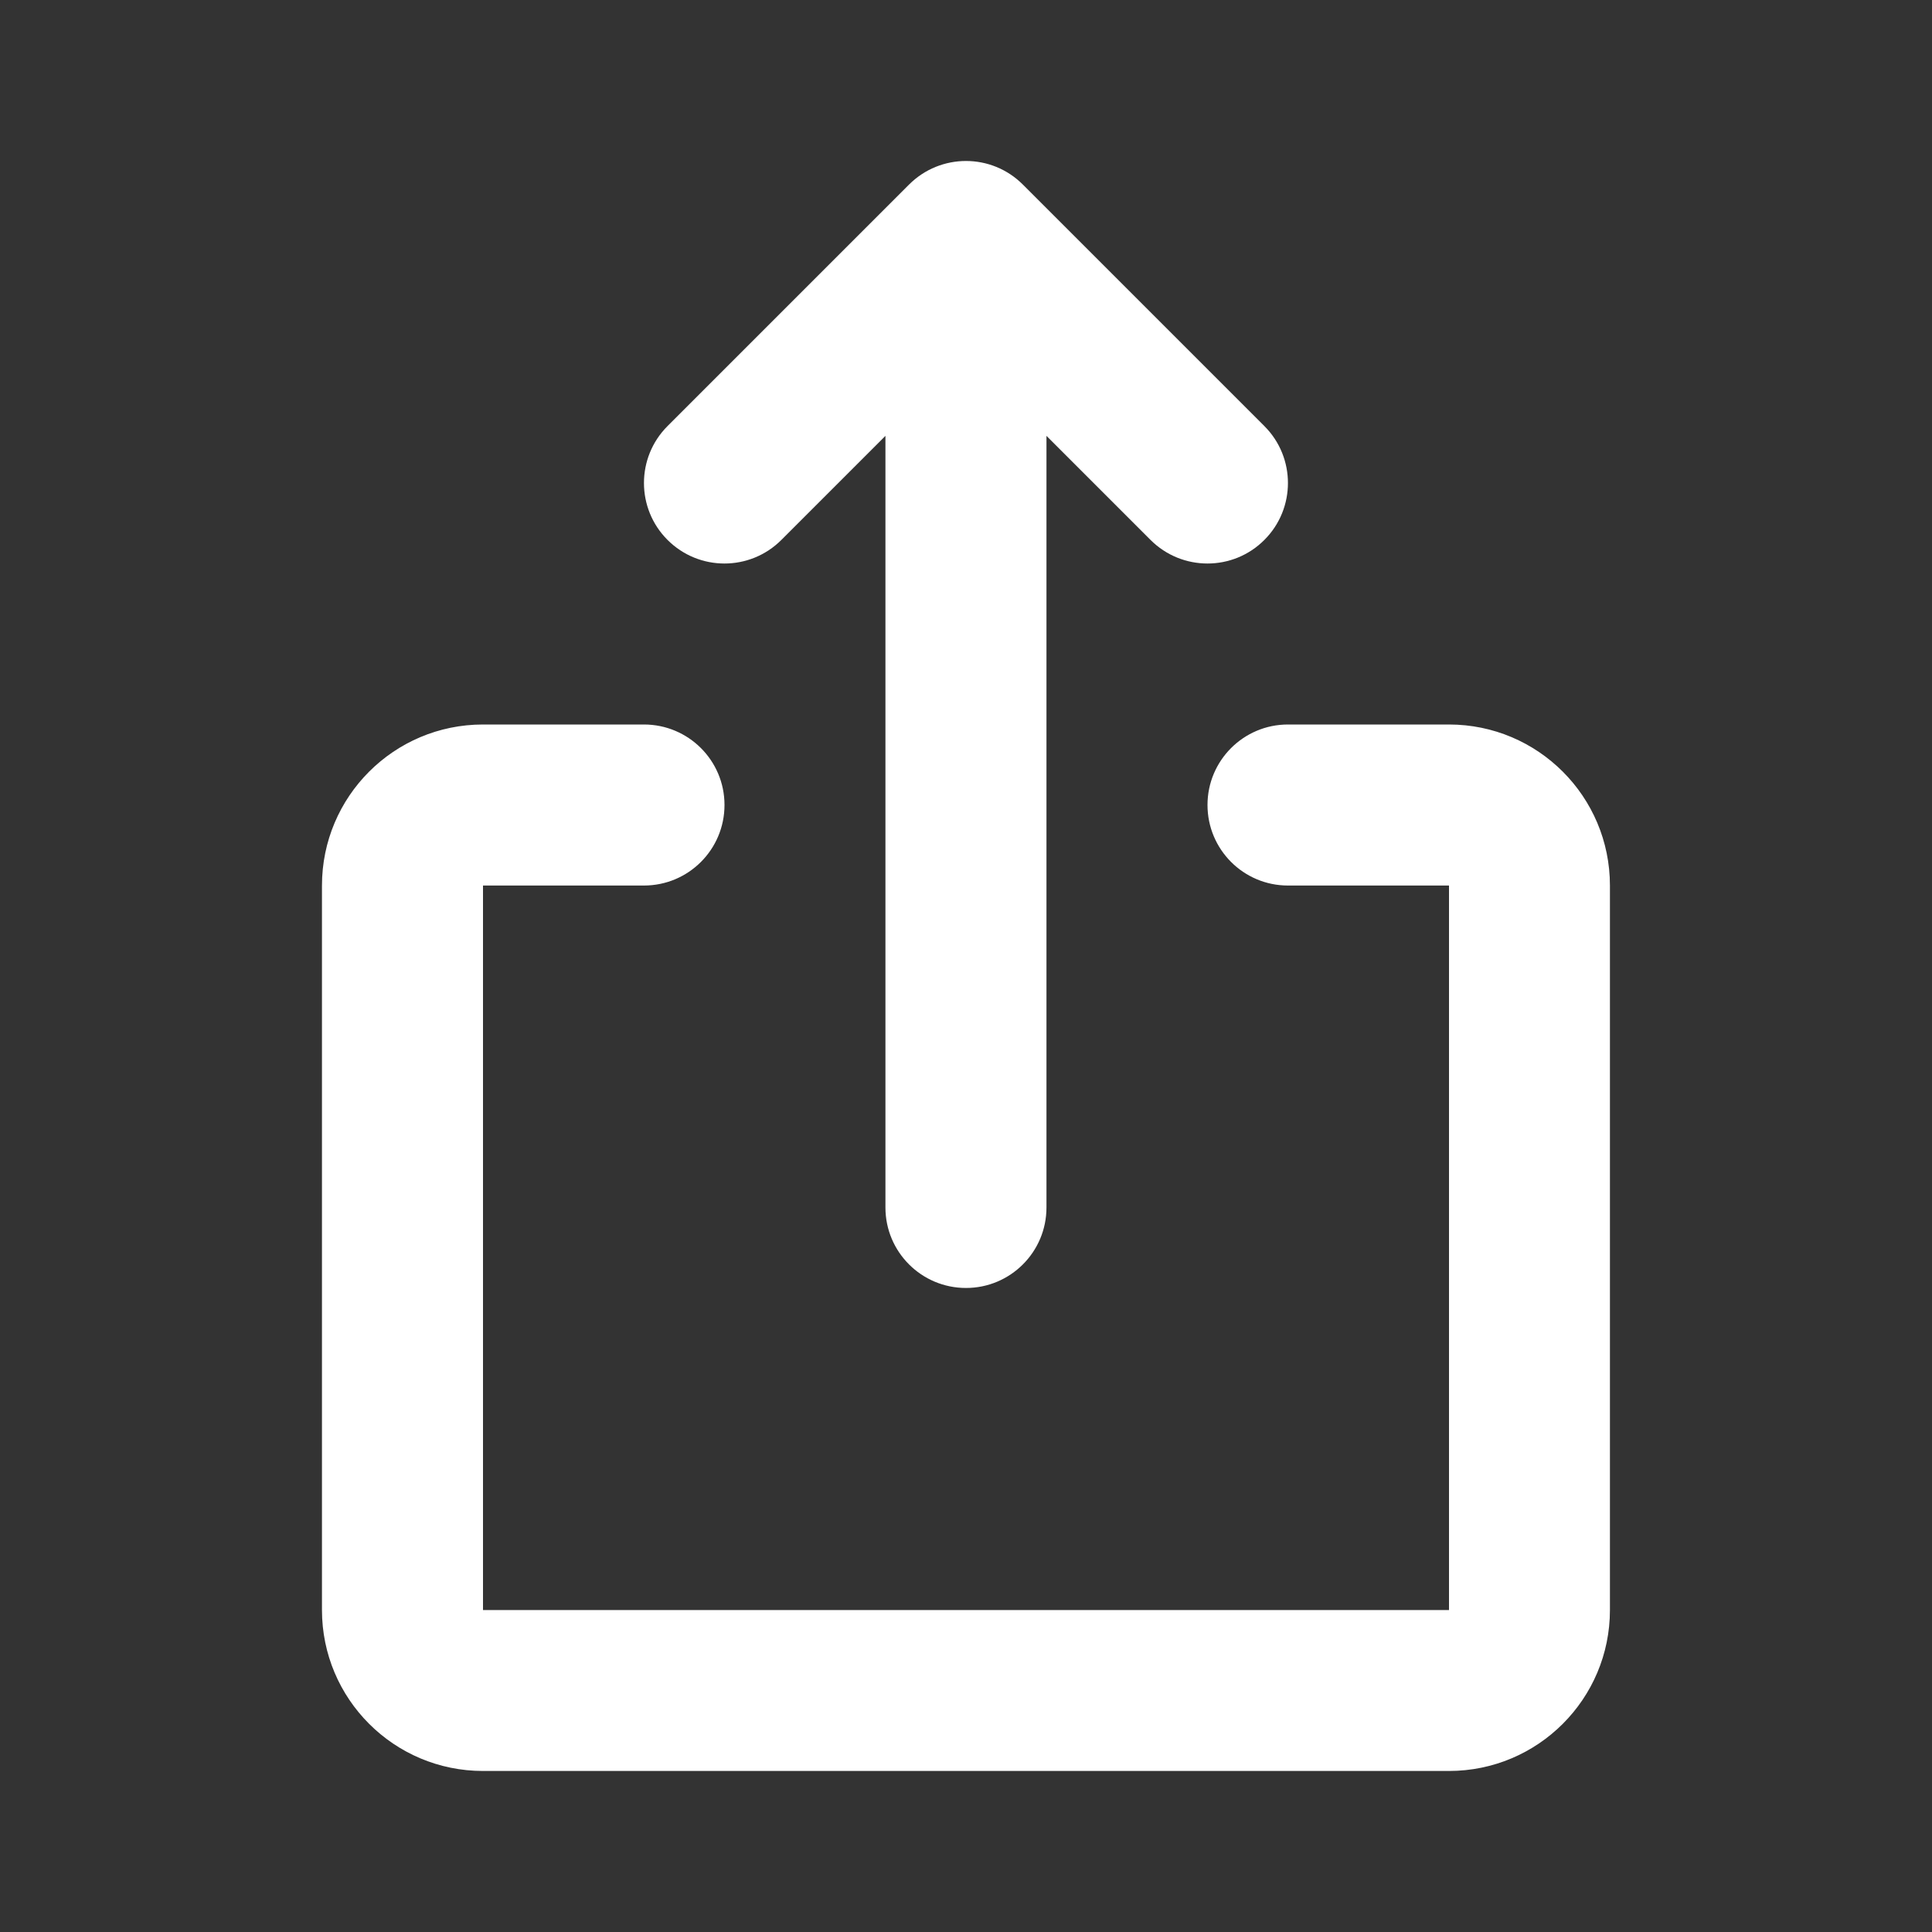<svg width="20" height="20" viewBox="0 0 20 20" fill="none" xmlns="http://www.w3.org/2000/svg">
<rect x="0" y="0" width="20" height="20" fill="#333333" stroke="none"/>
<path d="M9.41 1.911C9.736 1.585 10.264 1.585 10.589 1.911L13.089 4.411C13.414 4.736 13.414 5.264 13.089 5.589C12.764 5.915 12.236 5.915 11.91 5.589L10.833 4.512V12.5C10.833 12.96 10.46 13.333 10 13.333C9.539 13.333 9.166 12.96 9.166 12.5V4.512L8.089 5.589C7.763 5.915 7.236 5.915 6.91 5.589C6.585 5.264 6.585 4.736 6.91 4.411L9.41 1.911ZM3.333 9.167C3.333 8.246 4.079 7.5 5 7.5H6.666C7.127 7.5 7.5 7.873 7.5 8.333C7.5 8.794 7.127 9.167 6.666 9.167H5V16.667H15V9.167H13.333C12.873 9.167 12.5 8.794 12.5 8.333C12.5 7.873 12.873 7.5 13.333 7.5H15C15.92 7.5 16.666 8.246 16.666 9.167V16.667C16.666 17.587 15.92 18.333 15 18.333H5C4.079 18.333 3.333 17.587 3.333 16.667V9.167Z" fill="white"/>
</svg>
